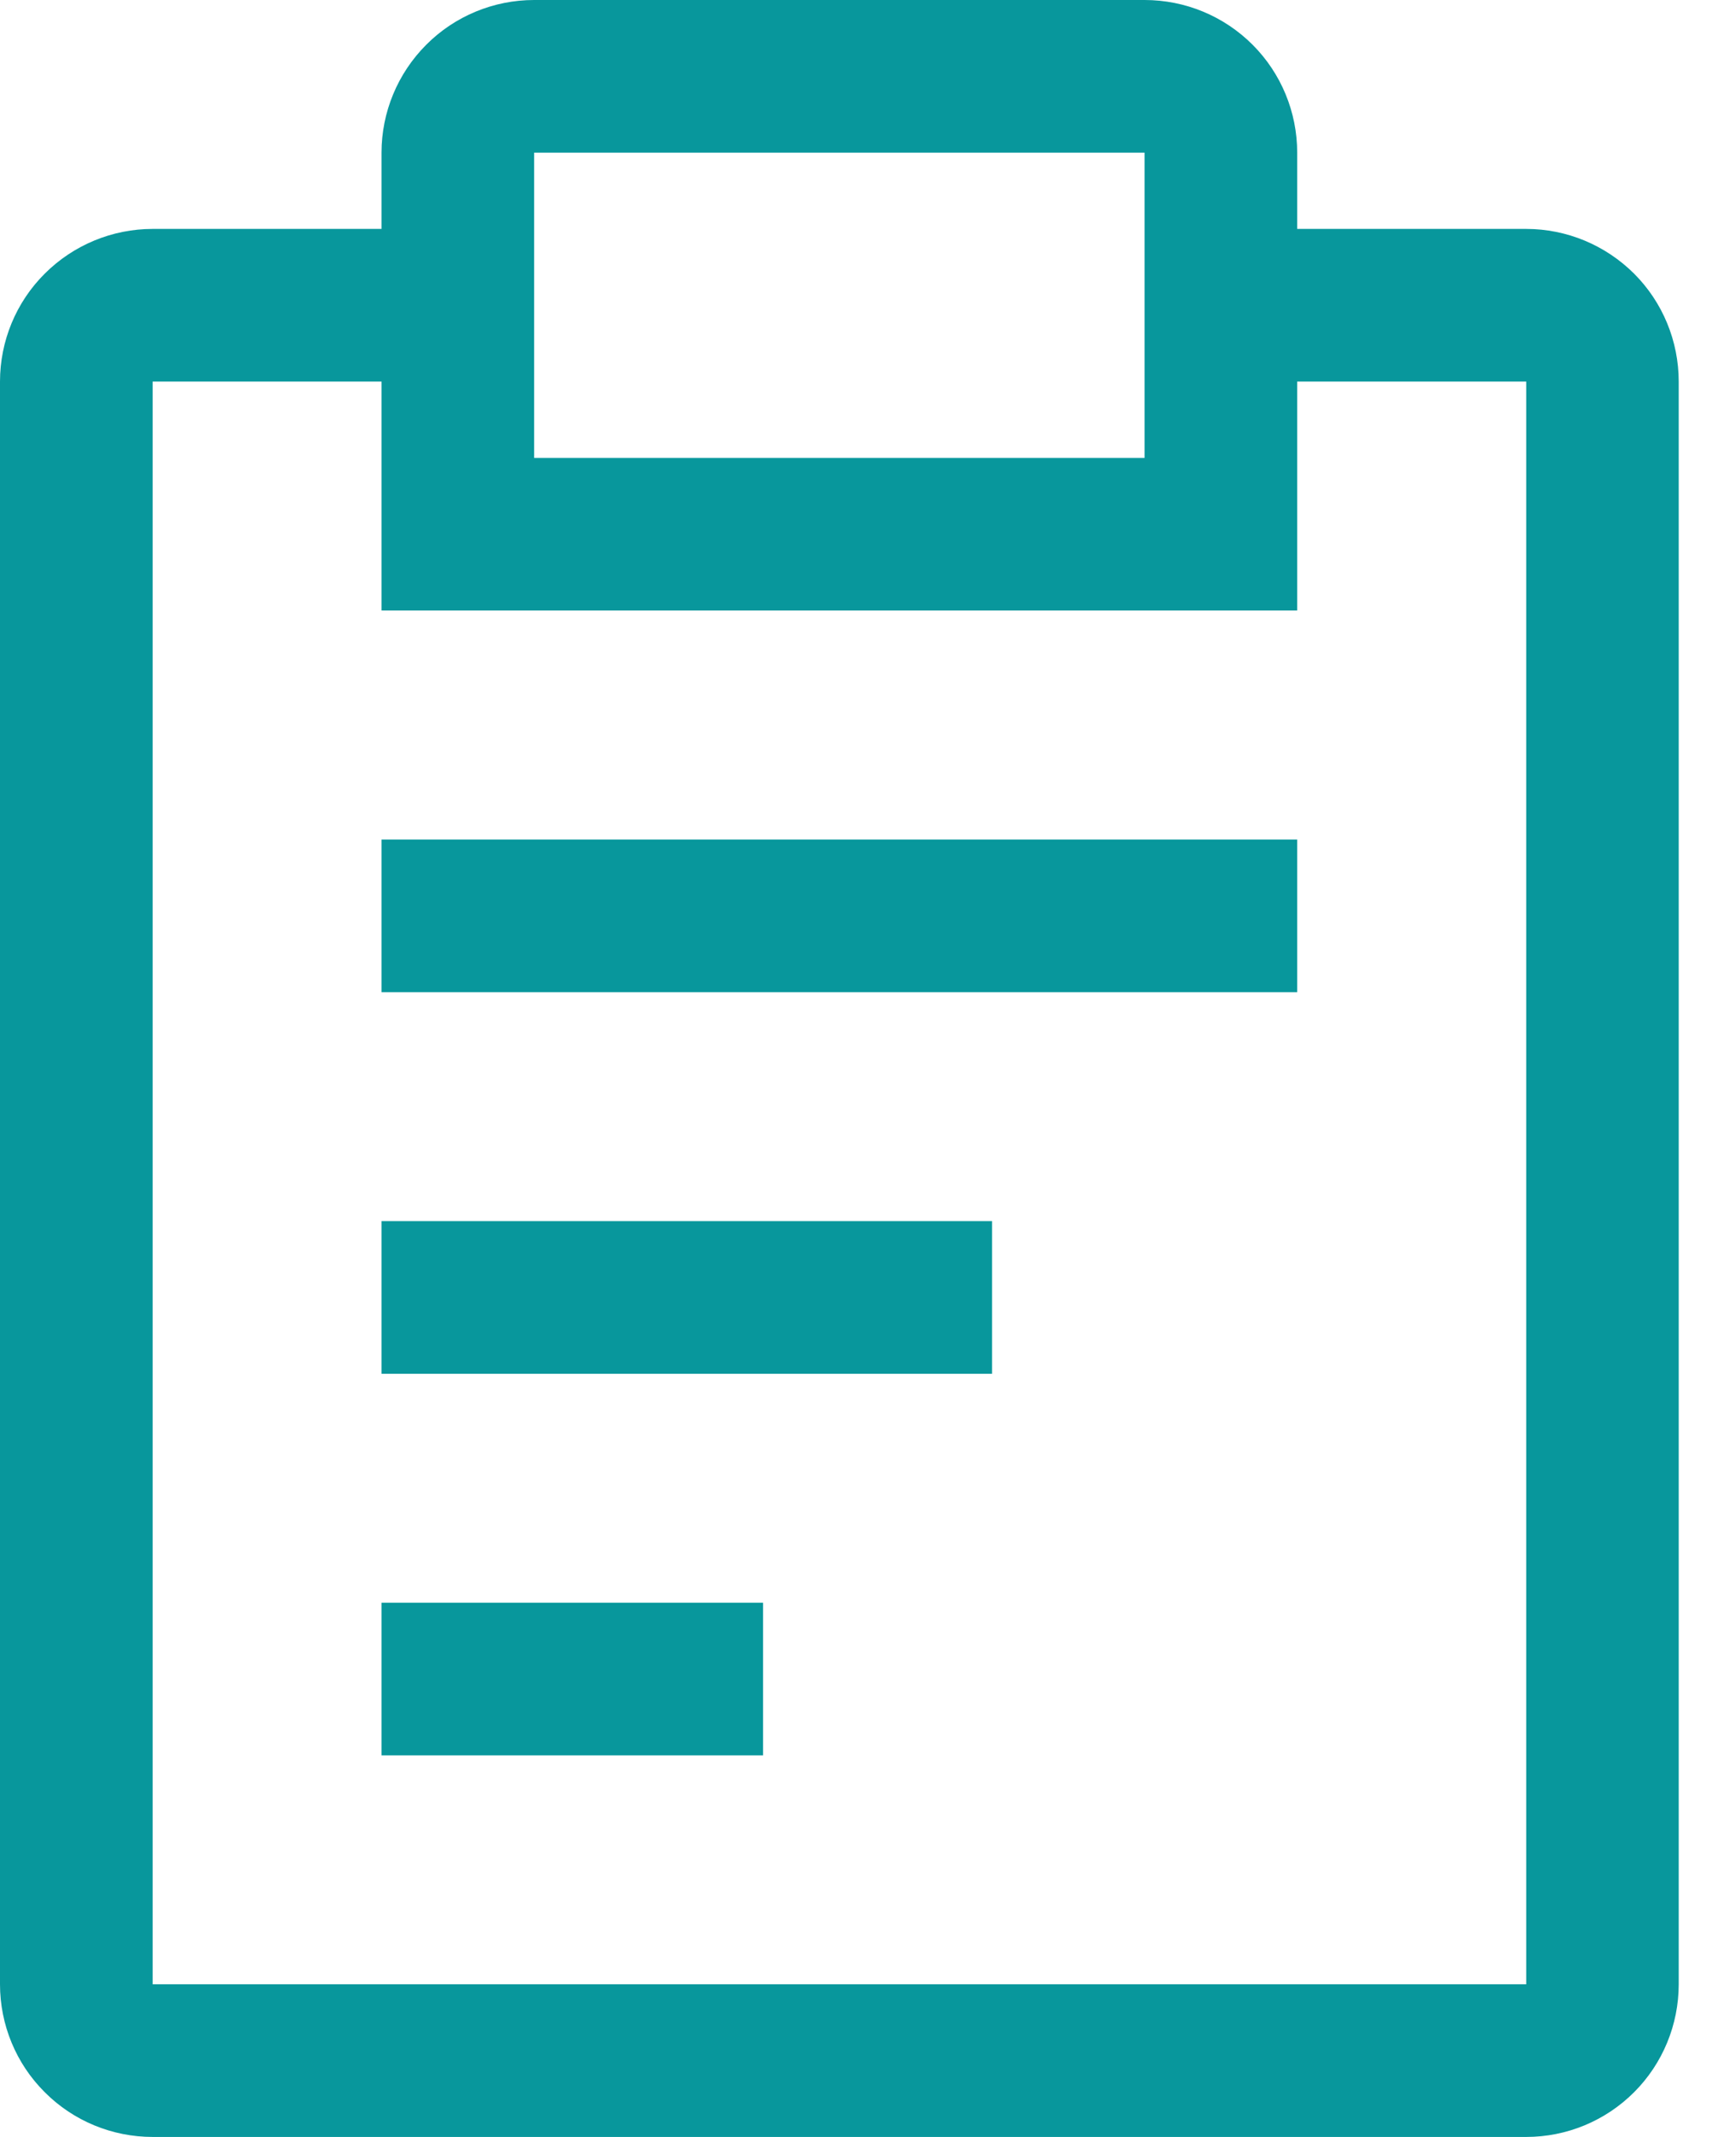 <svg width="13" height="16" viewBox="0 0 13 16" fill="none" xmlns="http://www.w3.org/2000/svg">
<g id="Group 126576">
<path id="Vector" d="M2.857 9.143H7.429V10.286H2.857V9.143ZM2.857 6.286H9.714V7.429H2.857V6.286ZM2.857 12H5.714V13.143H2.857V12Z" fill="#08979C"/>
<path id="Vector_2" d="M11.429 1.714H9.714V1.143C9.714 0.84 9.594 0.549 9.38 0.335C9.165 0.12 8.875 0 8.571 0H4C3.697 0 3.406 0.12 3.192 0.335C2.978 0.549 2.857 0.84 2.857 1.143V1.714H1.143C0.84 1.714 0.549 1.835 0.335 2.049C0.12 2.263 0 2.554 0 2.857V14.857C0 15.16 0.12 15.451 0.335 15.665C0.549 15.88 0.84 16 1.143 16H11.429C11.732 16 12.022 15.88 12.237 15.665C12.451 15.451 12.571 15.16 12.571 14.857V2.857C12.571 2.554 12.451 2.263 12.237 2.049C12.022 1.835 11.732 1.714 11.429 1.714ZM4 1.143H8.571V3.429H4V1.143ZM11.429 14.857H1.143V2.857H2.857V4.571H9.714V2.857H11.429V14.857Z" fill="#08979C"/>
</g>
</svg>
